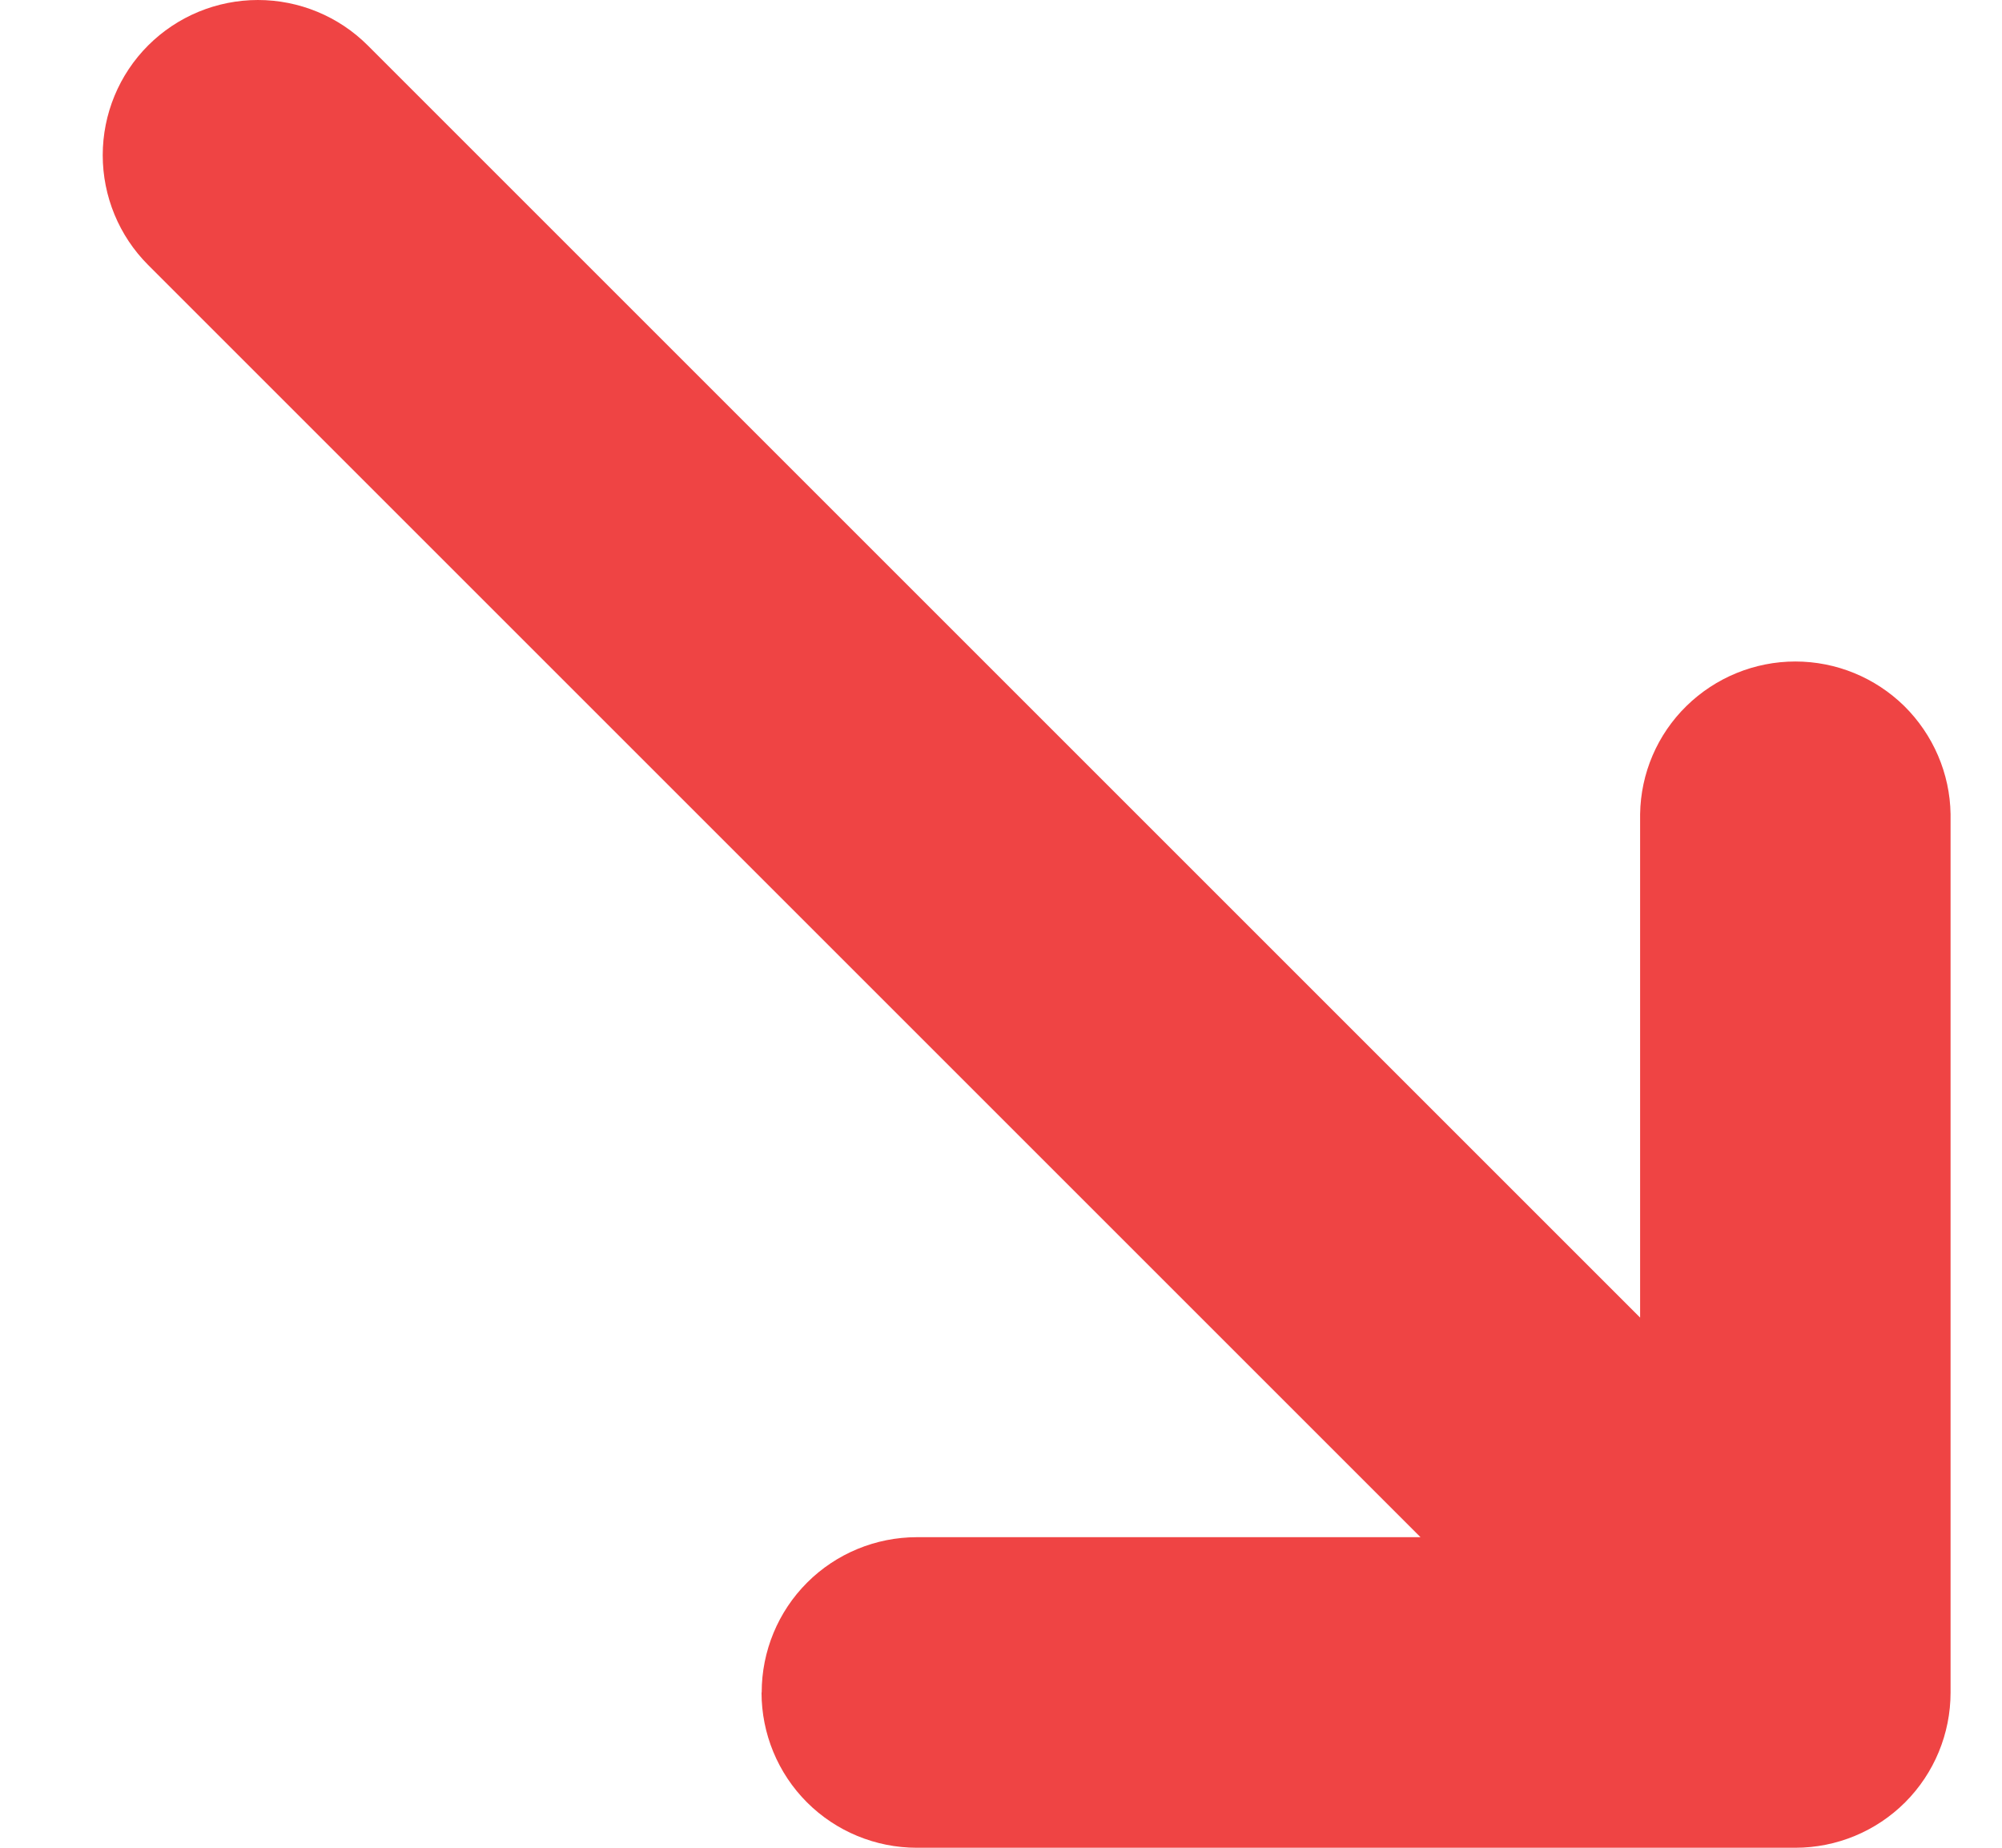<?xml version="1.0" encoding="utf-8"?>
<svg xmlns="http://www.w3.org/2000/svg" fill="none" height="12" viewBox="0 0 13 12" width="13">
  <path clip-rule="evenodd" d="m4.945 10.992c0.0.267.106.524.295.713s.446.295.713.295h5.705c.267 0 .524-.106.713-.295s.295-.446.295-.713v-5.705c-.004-.264-.113-.516-.301-.702-.189-.185-.442-.289-.707-.289-.264 0-.518.104-.707.289-.189.185-.297.437-.301.702v3.27l-8.262-8.262c-.189-.189-.446-.295-.713-.295s-.524.106-.713.295c-.189.189-.295.446-.295.713 0 .267.106.524.295.713l8.262 8.262h-3.27c-.267 0-.524.106-.713.295-.189.189-.295.446-.295.713z" fill="#ef4444" fill-rule="evenodd"/>
</svg>